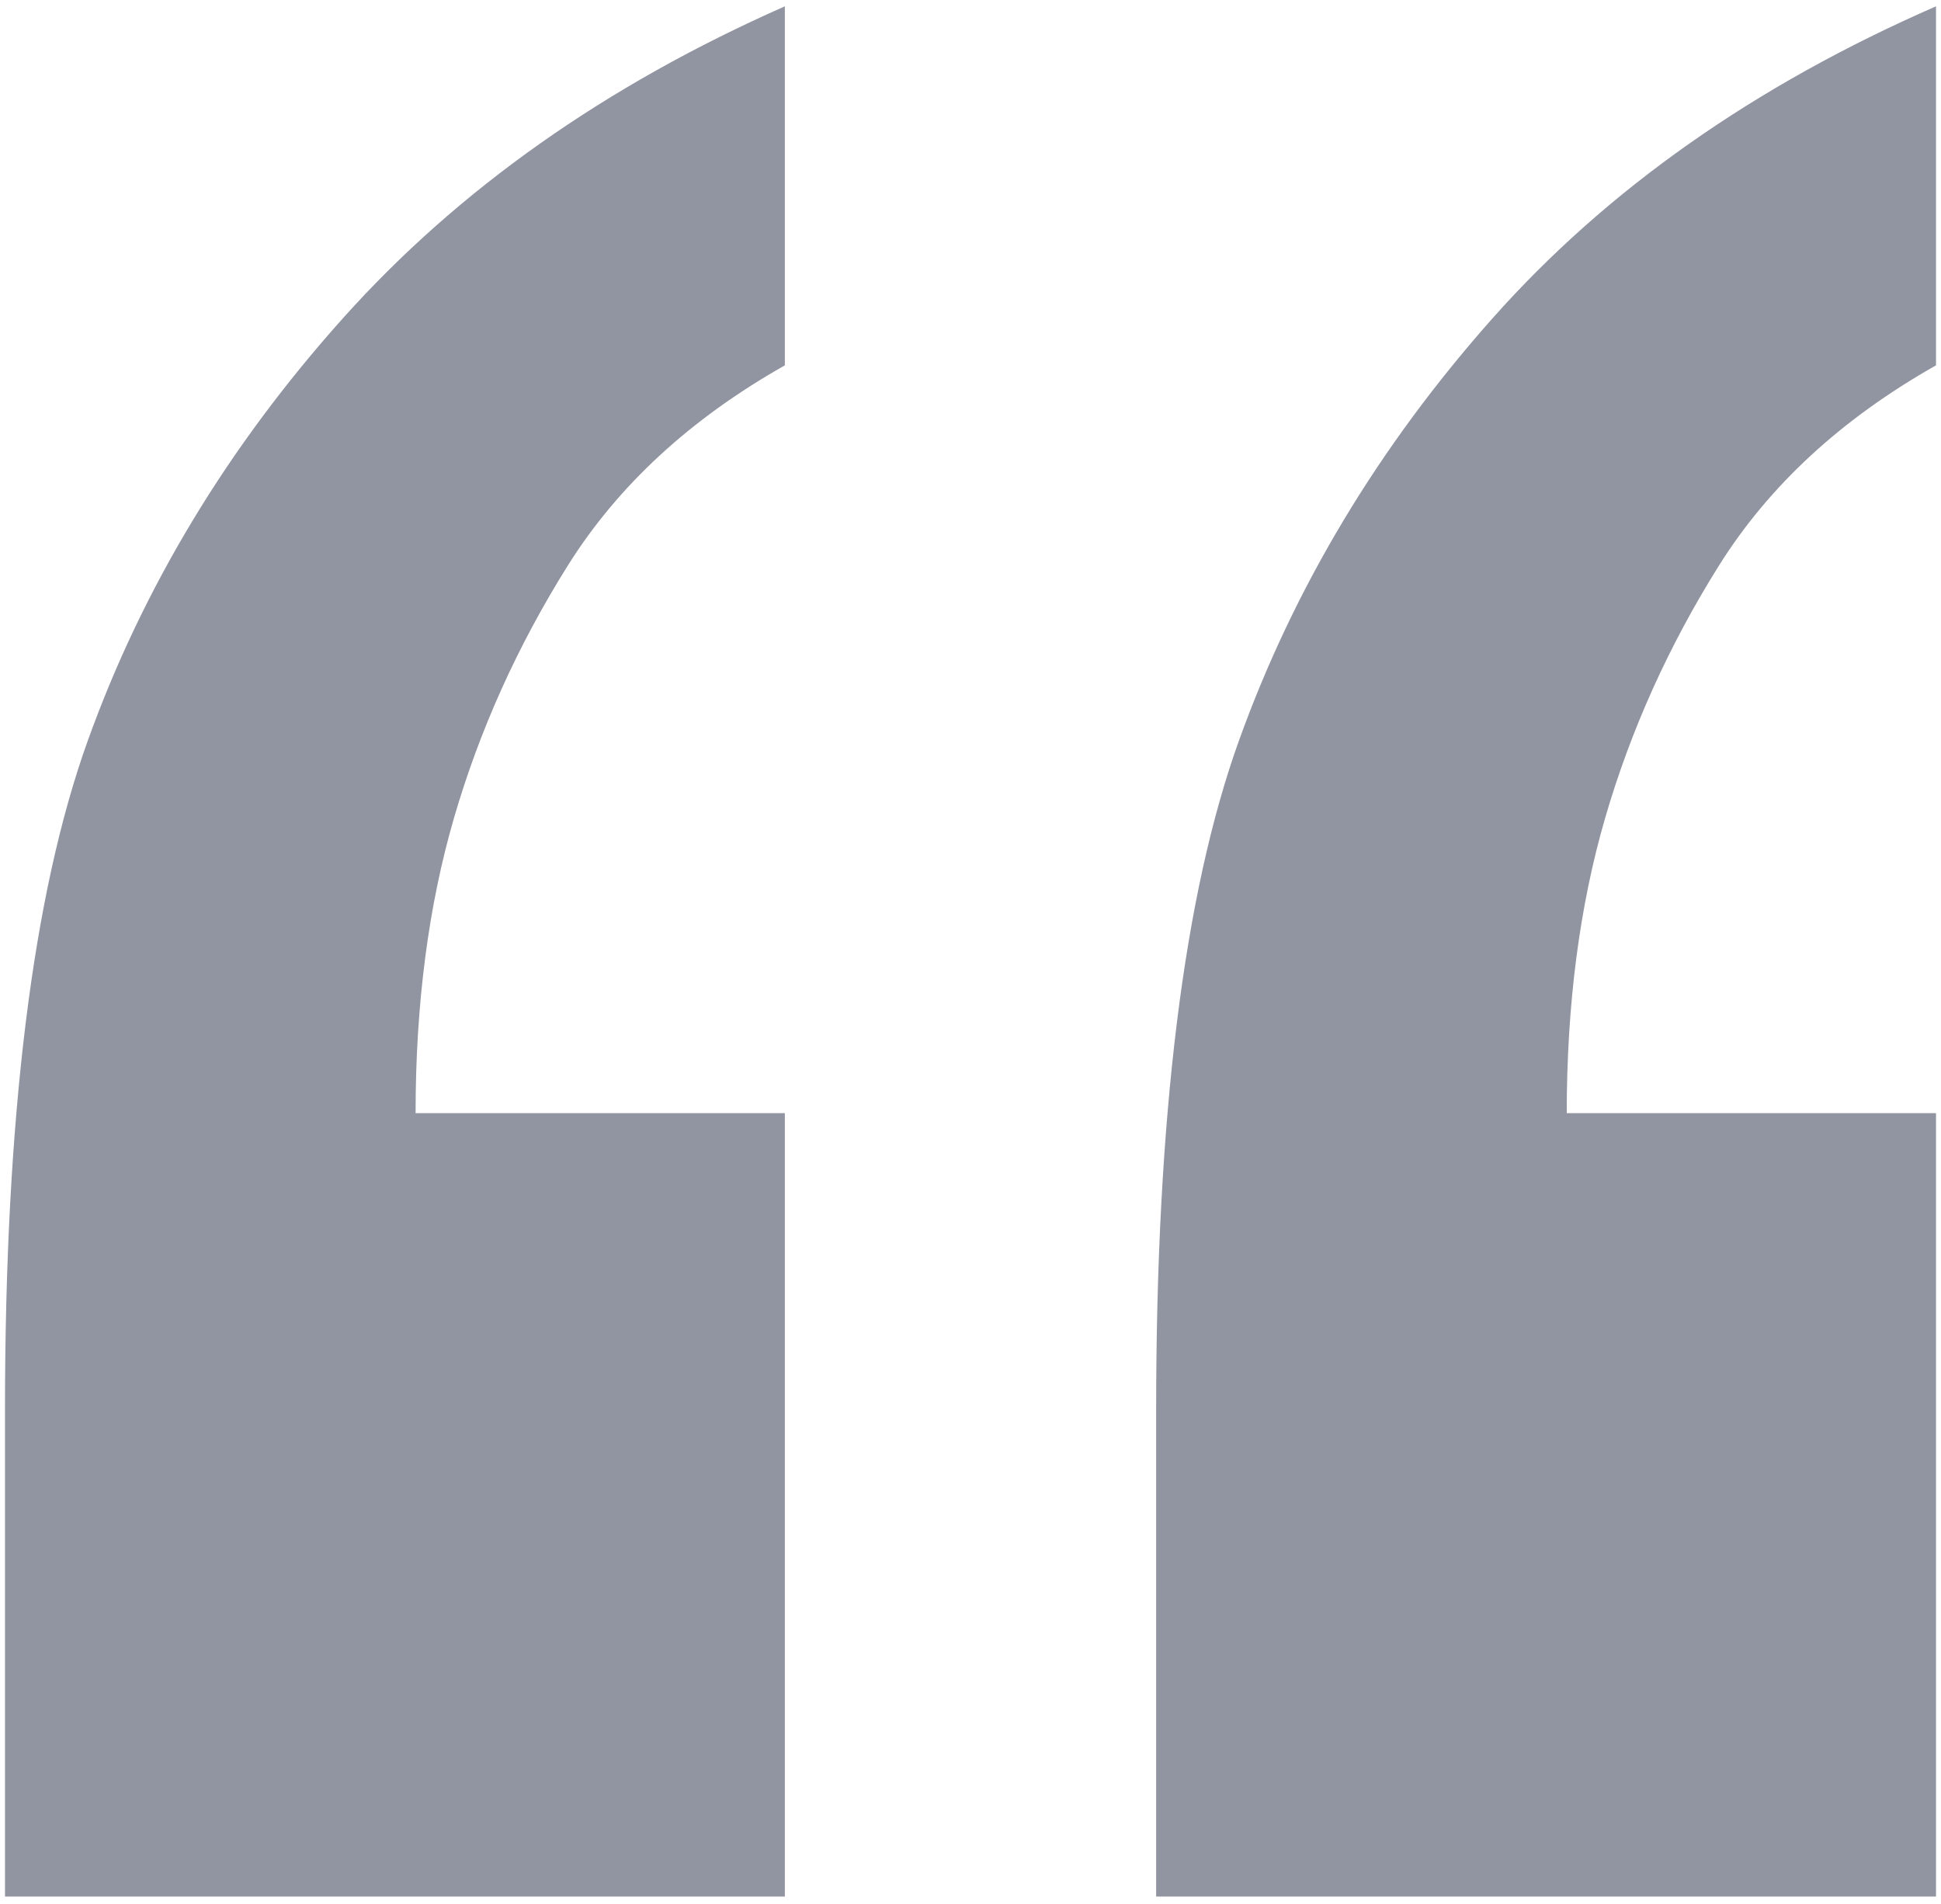 <svg xmlns="http://www.w3.org/2000/svg" xmlns:xlink="http://www.w3.org/1999/xlink" width="104" zoomAndPan="magnify" viewBox="0 0 141 138.75" height="102" preserveAspectRatio="xMidYMid meet" version="1.0"><defs><clipPath id="9e0ae4fd9d"><path d="M 0.125 0.461 L 140.871 0.461 L 140.871 138.211 L 0.125 138.211 Z M 0.125 0.461 " clip-rule="nonzero"/></clipPath></defs><g clip-path="url(#9e0ae4fd9d)"><path fill="#9194A1" d="M 140.871 138.211 L 140.871 81.121 L 113.957 81.121 C 113.957 73.195 114.891 66.02 116.758 59.605 C 118.625 53.191 121.387 47.062 125.047 41.223 C 128.703 35.387 133.98 30.52 140.871 26.625 L 140.871 0.461 C 127.664 6.227 116.902 13.797 108.574 23.168 C 100.25 32.539 94.078 42.809 90.062 53.984 C 86.043 65.156 84.031 81.41 84.031 102.75 L 84.031 138.211 Z M 56.969 138.211 L 56.969 81.121 L 30.055 81.121 C 30.055 73.195 30.988 66.02 32.855 59.605 C 34.723 53.191 37.484 47.062 41.145 41.223 C 44.801 35.387 50.078 30.52 56.969 26.625 L 56.969 0.461 C 43.906 6.227 33.176 13.797 24.781 23.168 C 16.383 32.539 10.176 42.809 6.16 53.984 C 2.141 65.156 0.129 81.41 0.129 102.75 L 0.129 138.211 Z M 56.969 138.211 " fill-opacity="1" fill-rule="nonzero"/></g></svg>
